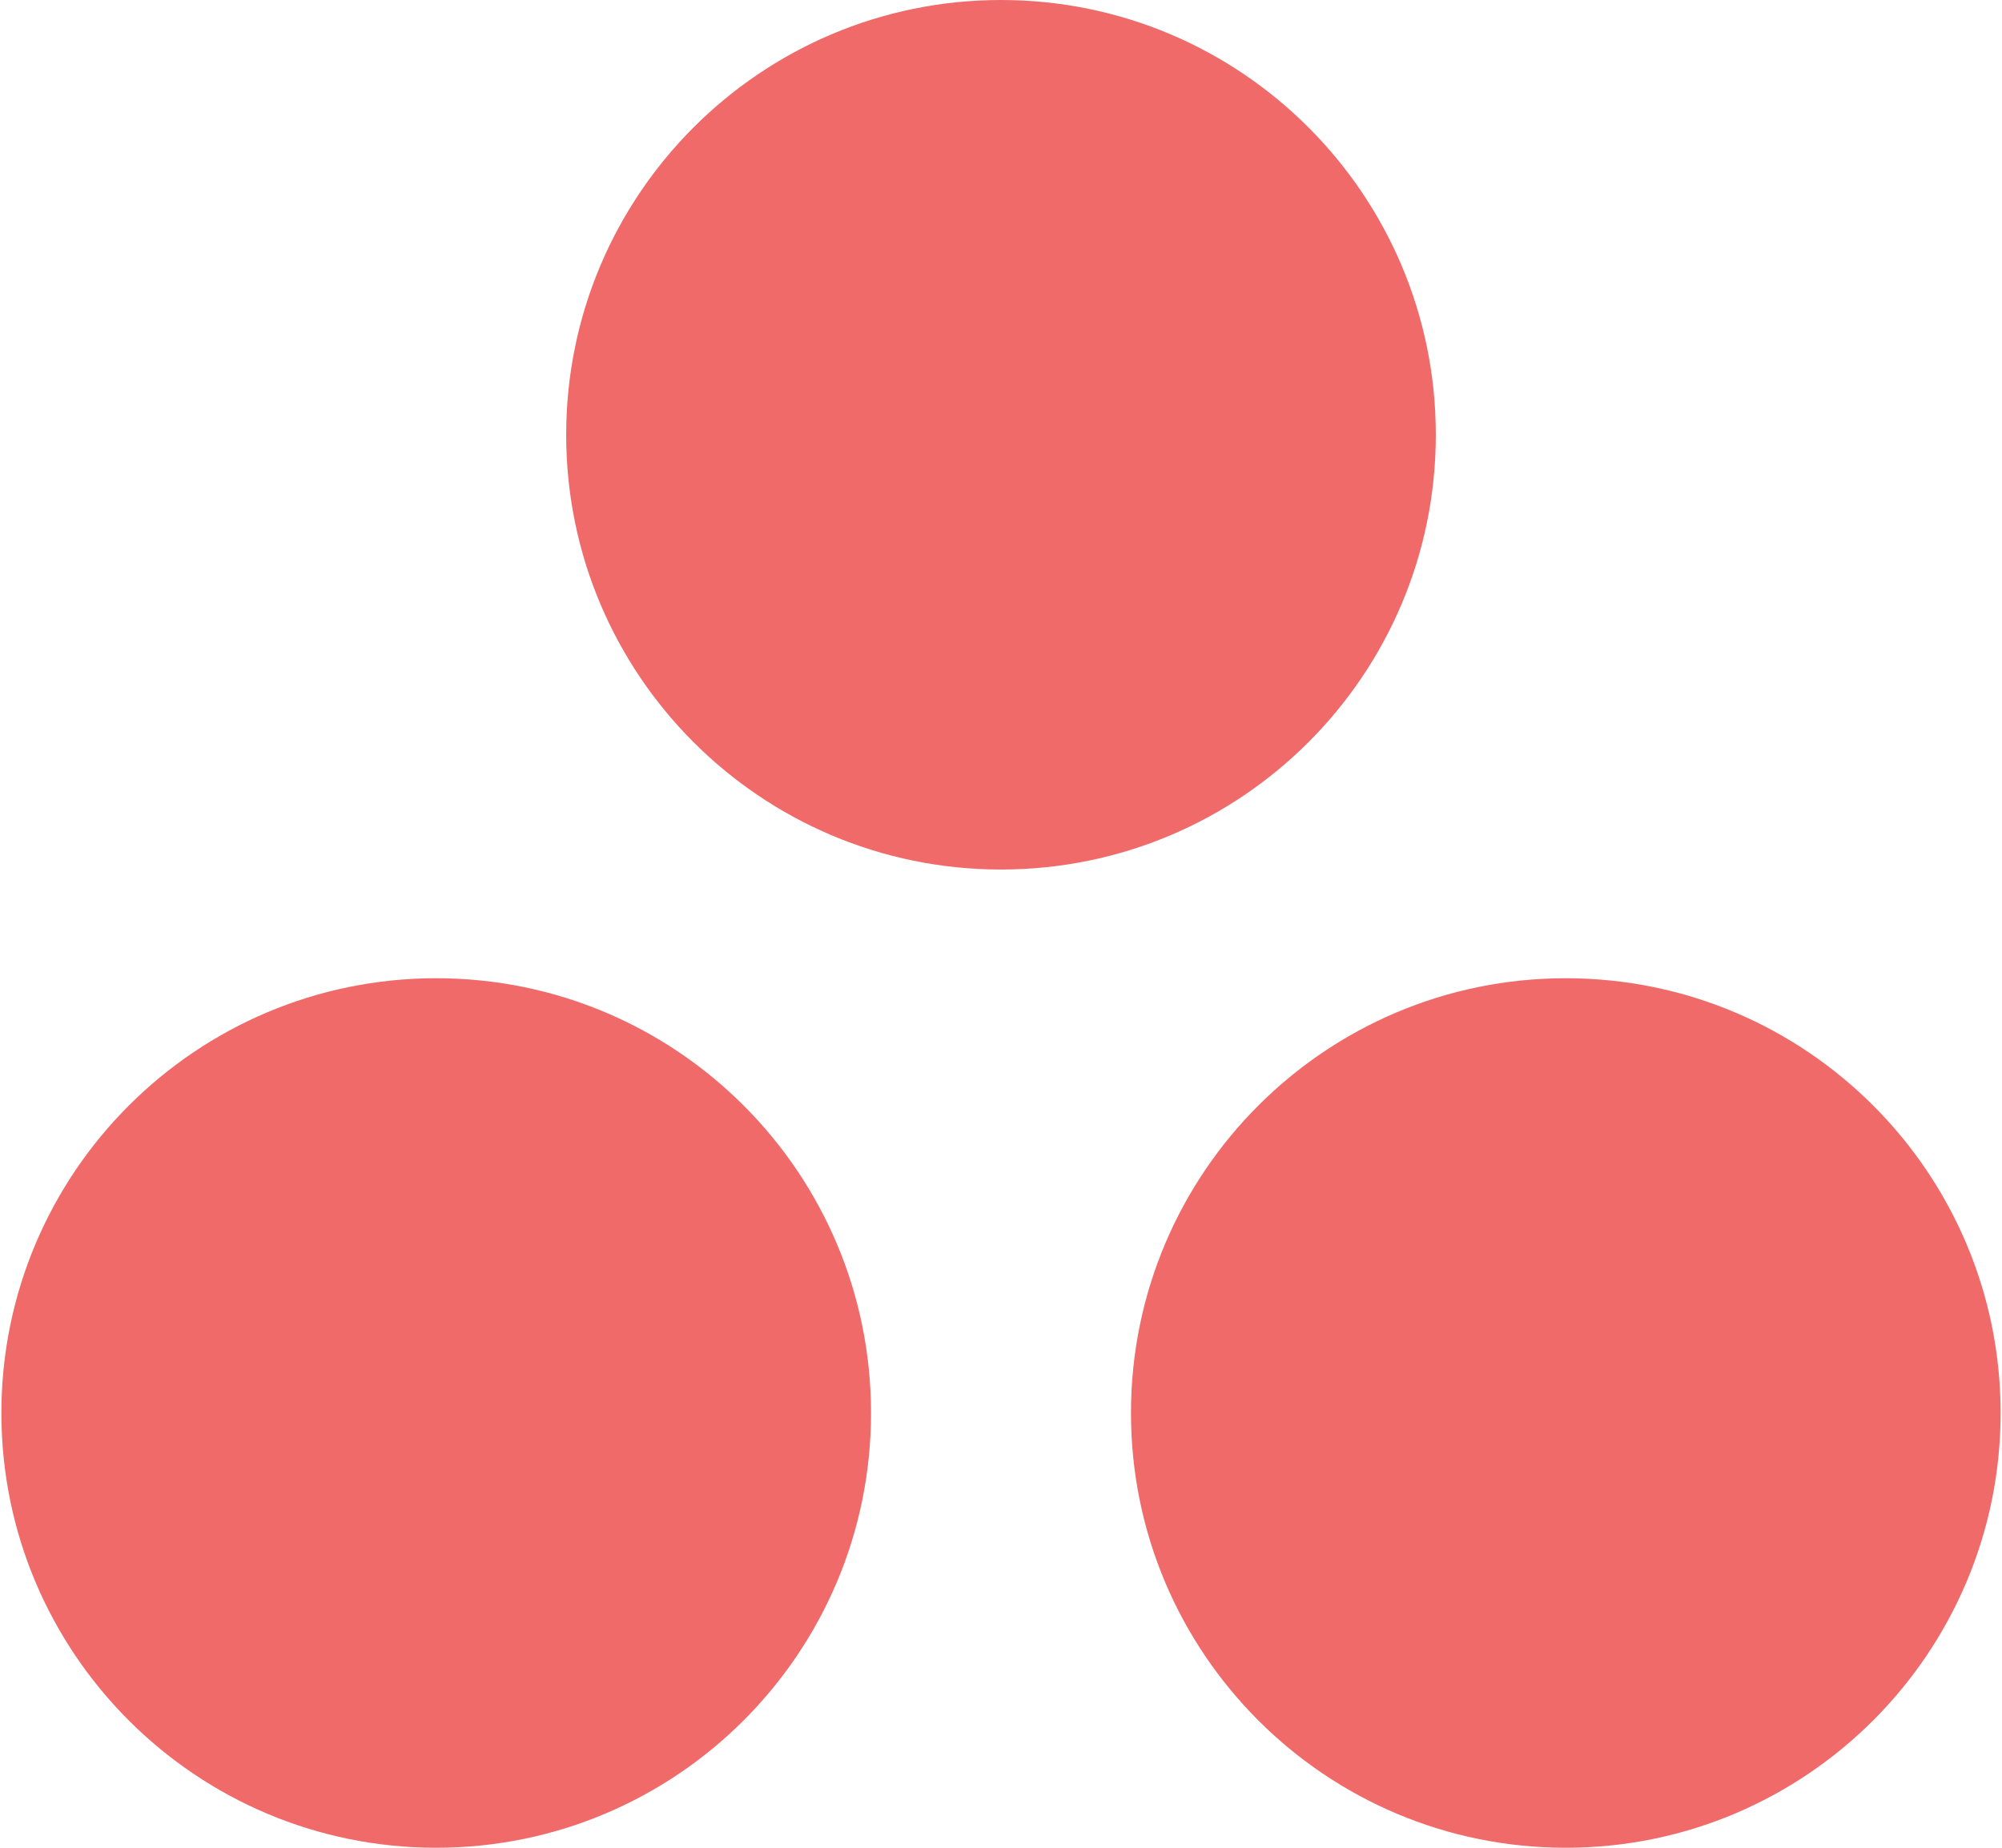 <svg fill="#F06A6A" role="img" viewBox="0 0 26 24" xmlns="http://www.w3.org/2000/svg"><title>Asana</title><path d="M20.335 12.706c-3.118 0-5.647 2.527-5.647 5.647s2.529 5.647 5.647 5.647 5.647-2.531 5.647-5.647-2.527-5.647-5.647-5.647z m-14.67 0c-3.116 0-5.647 2.528-5.647 5.647s2.529 5.647 5.647 5.647 5.647-2.529 5.647-5.647-2.527-5.647-5.647-5.647z m12.982-7.059c0 3.119-2.528 5.647-5.647 5.647-3.118 0-5.647-2.528-5.647-5.647 0-3.116 2.529-5.647 5.647-5.647 3.119 0 5.647 2.531 5.647 5.647z"/></svg>